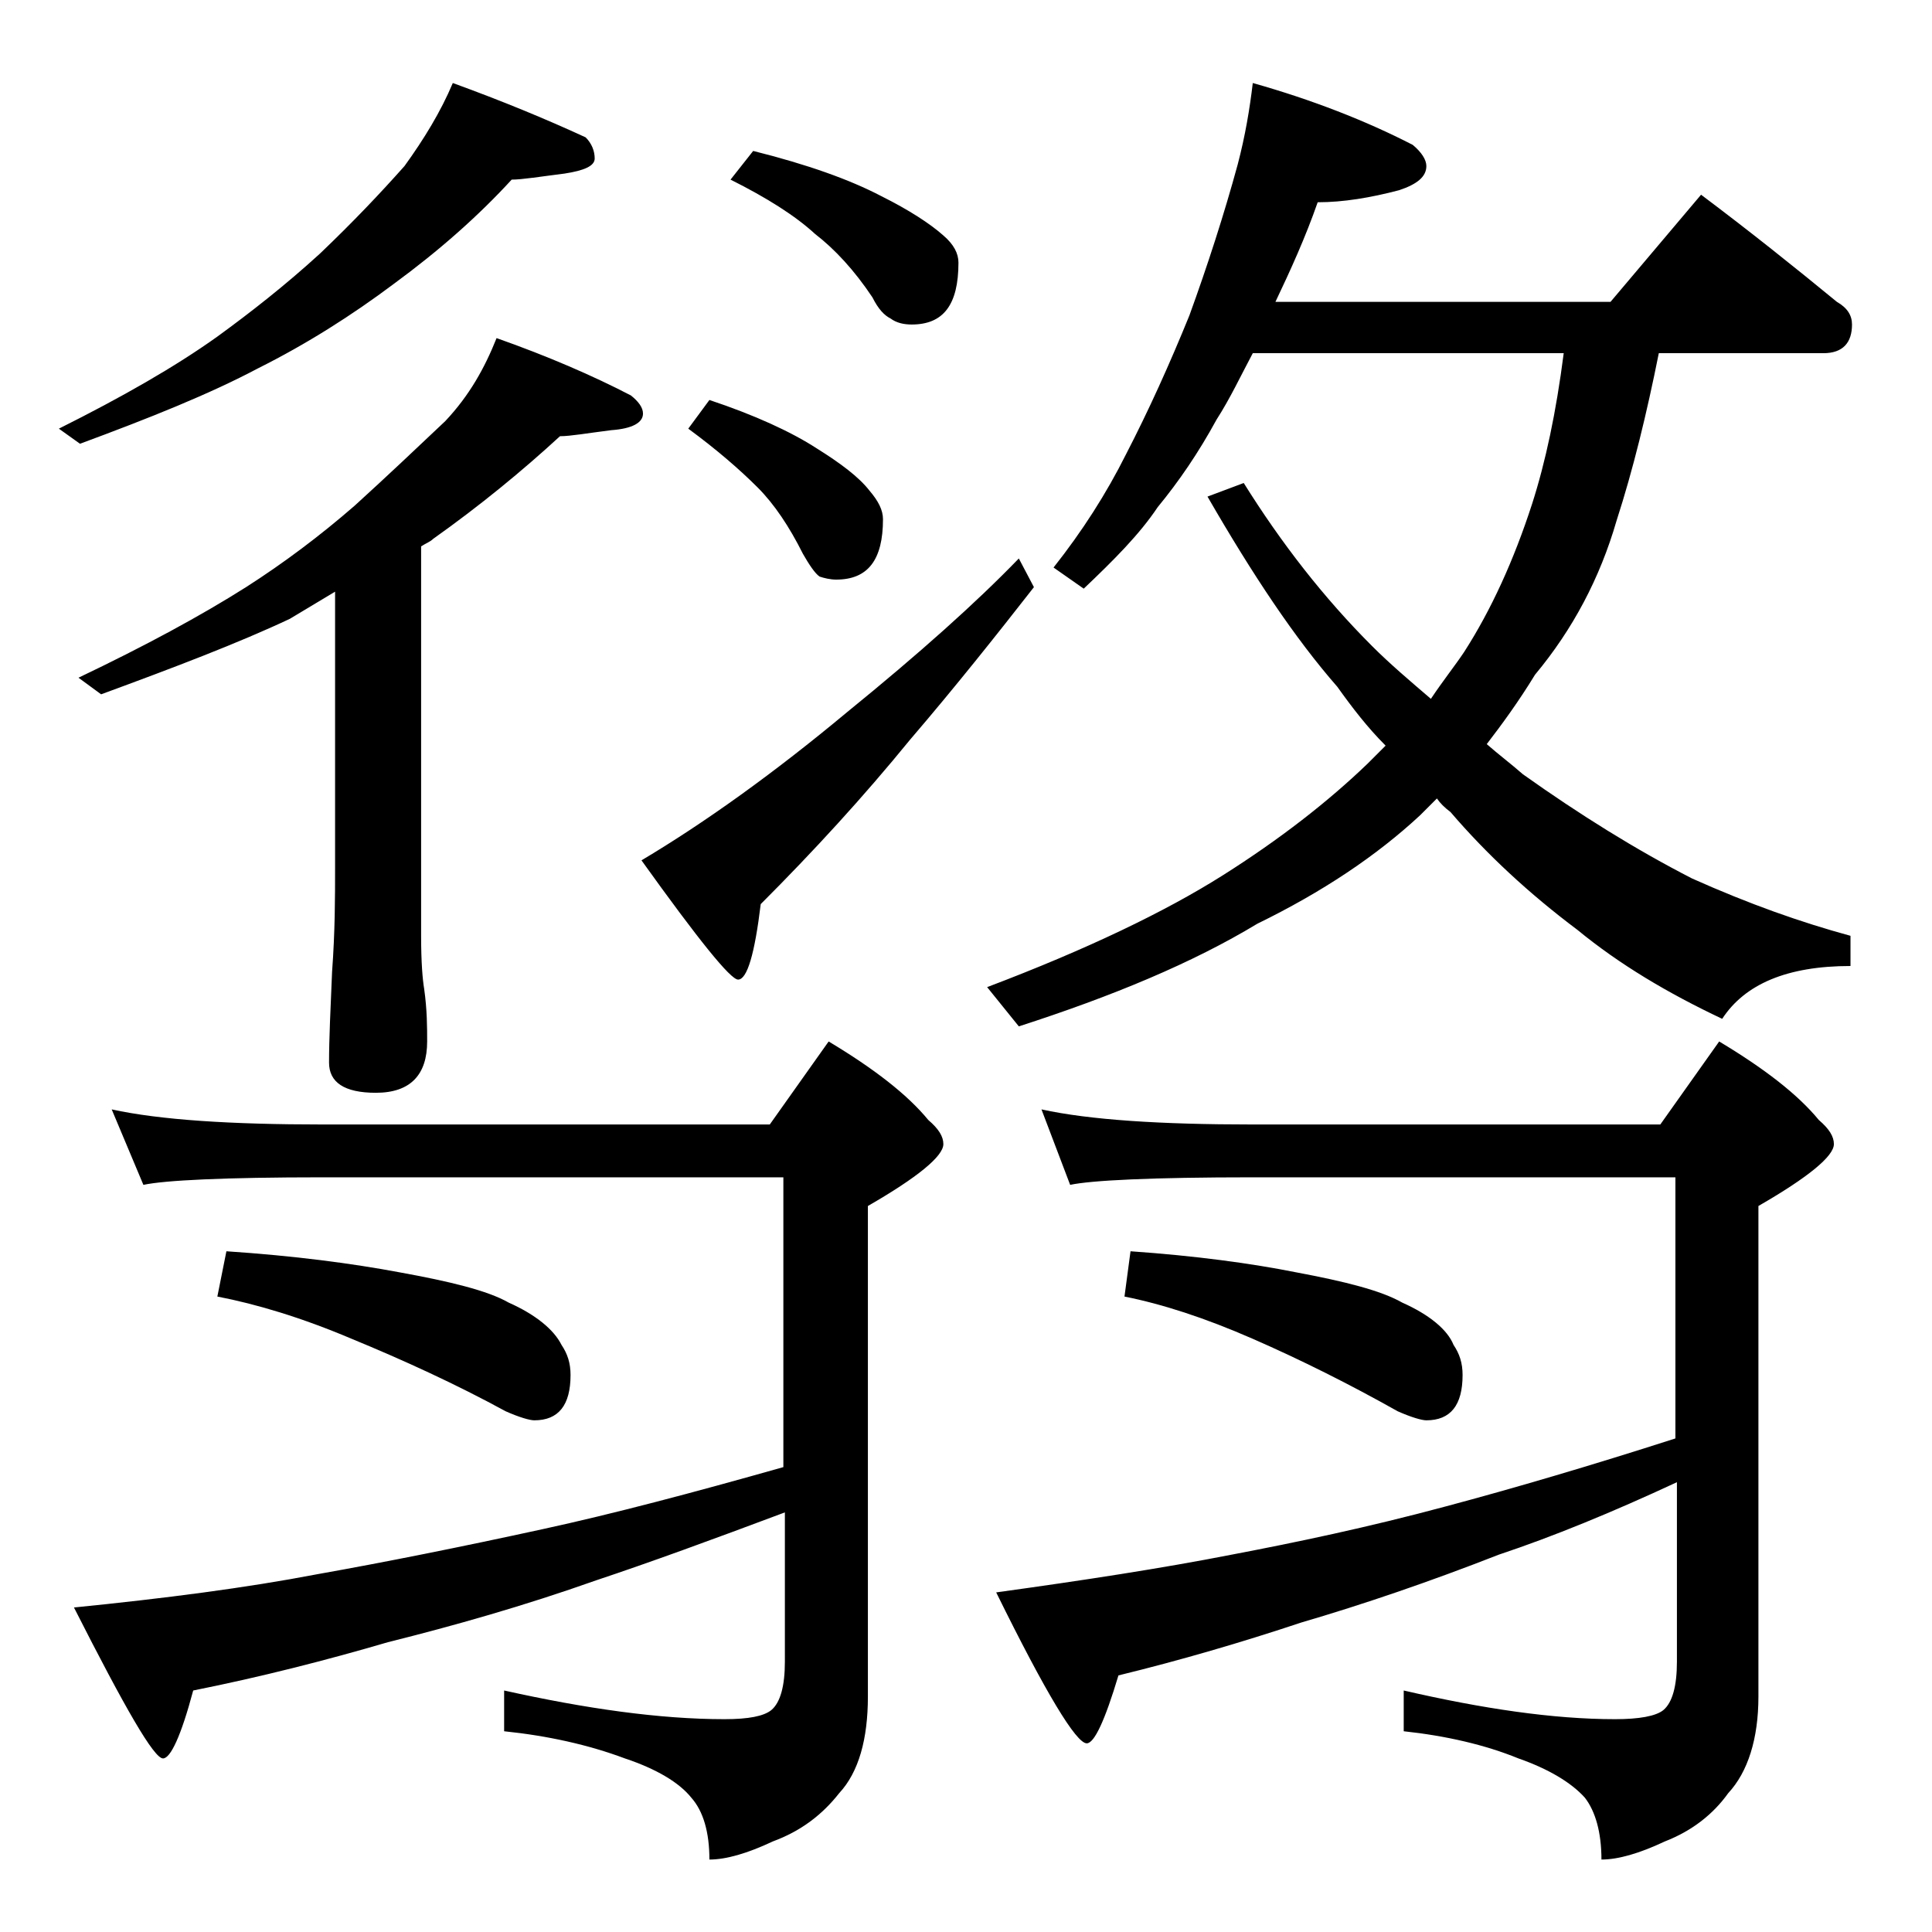 <?xml version="1.0" encoding="utf-8"?>
<!-- Generator: Adobe Illustrator 18.0.0, SVG Export Plug-In . SVG Version: 6.00 Build 0)  -->
<!DOCTYPE svg PUBLIC "-//W3C//DTD SVG 1.1//EN" "http://www.w3.org/Graphics/SVG/1.1/DTD/svg11.dtd">
<svg version="1.1" id="Layer_1" xmlns="http://www.w3.org/2000/svg" xmlns:xlink="http://www.w3.org/1999/xlink" x="0px" y="0px"
	 viewBox="0 0 128 128" enable-background="new 0 0 128 128" xml:space="preserve">
<path d="M30,5.5c3.3,1.2,6.2,2.4,8.8,3.6c0.4,0.4,0.6,0.9,0.6,1.4s-0.7,0.8-2,1c-1.6,0.2-2.8,0.4-3.5,0.4c-2.2,2.4-4.8,4.7-7.8,6.9
	c-2.8,2.1-5.8,4-9,5.6c-3.2,1.7-7.2,3.3-11.8,5l-1.4-1c4.2-2.1,7.7-4.1,10.5-6.1c2.2-1.6,4.5-3.4,6.8-5.5c2.2-2.1,4-4,5.6-5.8
	C28.1,9.2,29.2,7.4,30,5.5z M7.4,73.5c3.2,0.7,7.9,1,14,1H51l3.9-5.5c3,1.8,5.2,3.5,6.6,5.2c0.7,0.6,1,1.1,1,1.6
	c0,0.8-1.7,2.2-5,4.1v32.5c0,2.8-0.6,5-1.9,6.4c-1.1,1.4-2.5,2.5-4.4,3.2c-1.7,0.8-3.1,1.2-4.2,1.2c0-1.8-0.4-3.2-1.2-4.1
	c-0.8-1-2.3-1.9-4.4-2.6c-2.4-0.9-5.1-1.5-8-1.8V112c5.4,1.2,10.3,1.9,14.6,1.9c1.6,0,2.6-0.2,3.1-0.6c0.6-0.5,0.9-1.6,0.9-3.2v-9.9
	c-4.8,1.8-8.9,3.3-12.5,4.5c-4.8,1.7-9.4,3-13.8,4.1c-4.1,1.2-8.4,2.3-12.9,3.2c-0.8,3-1.5,4.5-2,4.5c-0.6,0-2.5-3.3-5.9-10
	c6-0.6,11.4-1.3,16.1-2.2c4.5-0.8,9.5-1.8,15-3c4.6-1,9.9-2.4,15.9-4.1V78H21.4c-6.6,0-10.5,0.2-11.9,0.5L7.4,73.5z M32.9,22.4
	c3.4,1.2,6.4,2.5,8.9,3.8c0.5,0.4,0.8,0.8,0.8,1.2c0,0.6-0.7,1-2.1,1.1c-1.6,0.2-2.7,0.4-3.4,0.4c-2.5,2.3-5.3,4.6-8.4,6.8
	c-0.2,0.2-0.5,0.3-0.8,0.5V62c0,1.8,0.1,2.9,0.2,3.5c0.2,1.4,0.2,2.6,0.2,3.5c0,2.2-1.1,3.4-3.4,3.4c-2.1,0-3.1-0.7-3.1-2
	c0-1.6,0.1-3.6,0.2-6c0.2-2.7,0.2-5,0.2-6.9V39.2c-1,0.6-2,1.2-3,1.8c-3.4,1.6-7.6,3.2-12.5,5l-1.5-1.1c4.4-2.1,8.1-4.1,11.1-6
	c2.5-1.6,4.9-3.4,7.2-5.4c2.2-2,4.2-3.9,6-5.6C31.1,26.2,32.1,24.4,32.9,22.4z M15,82.9c4.5,0.3,8.3,0.8,11.5,1.4
	c3.3,0.6,5.8,1.2,7.2,2c1.8,0.8,3,1.8,3.5,2.8c0.4,0.6,0.6,1.2,0.6,2c0,2-0.8,3-2.4,3c-0.3,0-1-0.2-1.9-0.6
	c-3.3-1.8-6.8-3.4-10.2-4.8c-3.3-1.4-6.3-2.3-8.9-2.8L15,82.9z M67.5,37l1,1.9c-2.5,3.2-5.2,6.6-8.2,10.1c-3.1,3.8-6.4,7.4-9.9,10.9
	c-0.4,3.3-0.9,5-1.5,5c-0.5,0-2.6-2.6-6.4-7.9c4.2-2.5,8.8-5.8,13.6-9.8C60.9,43.3,64.7,39.9,67.5,37z M47,26.5c3,1,5.4,2.1,7.1,3.2
	c1.6,1,2.8,1.9,3.5,2.8c0.6,0.7,0.9,1.3,0.9,1.9c0,2.7-1,4-3.1,4c-0.4,0-0.8-0.1-1.1-0.2c-0.3-0.2-0.7-0.8-1.1-1.5
	c-0.9-1.8-1.9-3.3-3-4.4c-1.2-1.2-2.7-2.5-4.6-3.9L47,26.5z M49.9,10c3.6,0.9,6.4,1.9,8.5,3c1.8,0.9,3.2,1.8,4.1,2.6
	c0.7,0.6,1,1.2,1,1.8c0,2.8-1,4.1-3.1,4.1c-0.5,0-1-0.1-1.4-0.4c-0.4-0.2-0.8-0.6-1.2-1.4c-1.2-1.8-2.5-3.2-3.8-4.2
	c-1.3-1.2-3.2-2.4-5.6-3.6L49.9,10z M83,5.5c3.9,1.1,7.5,2.5,10.6,4.1c0.6,0.5,0.9,1,0.9,1.4c0,0.7-0.6,1.2-1.8,1.6
	c-1.9,0.5-3.7,0.8-5.4,0.8c-0.8,2.3-1.8,4.5-2.8,6.6h22.2l6-7.1c3.2,2.4,6.2,4.8,9,7.1c0.7,0.4,1,0.9,1,1.5c0,1.2-0.6,1.9-1.9,1.9
	h-10.9c-0.8,4-1.7,7.7-2.8,11.1c-1.1,3.8-2.9,7.2-5.4,10.2c-1.1,1.8-2.2,3.3-3.2,4.6c0.8,0.7,1.6,1.3,2.4,2c3.8,2.7,7.5,5,11.2,6.9
	c3.8,1.7,7.2,2.9,10.5,3.8v2c-4.2,0-7,1.2-8.5,3.5c-3.6-1.7-6.8-3.6-9.6-5.9c-3.2-2.4-6-5-8.4-7.8c-0.4-0.3-0.7-0.6-0.9-0.9
	c-0.4,0.4-0.8,0.8-1.1,1.1c-2.9,2.7-6.5,5.1-10.8,7.2C79,63.8,73.7,66,67.5,68l-2.1-2.6c6.6-2.5,11.8-5,15.6-7.4
	c3.8-2.4,7-4.9,9.6-7.4c0.4-0.4,0.8-0.8,1.2-1.2c-1.2-1.2-2.2-2.5-3.2-3.9c-2.8-3.2-5.6-7.4-8.6-12.6l2.4-0.9
	c2.5,4,5.3,7.6,8.5,10.8c1.2,1.2,2.5,2.3,3.9,3.5c0.8-1.2,1.6-2.2,2.2-3.1c1.8-2.8,3.3-6.1,4.5-9.8c0.9-2.8,1.6-6.1,2.1-10H83
	c-0.8,1.5-1.5,3-2.4,4.4c-1.2,2.2-2.5,4.1-3.9,5.8c-1.2,1.8-2.9,3.5-4.9,5.4l-2-1.4c1.9-2.4,3.5-4.9,4.8-7.5c1.5-2.9,2.9-6,4.2-9.2
	c1.2-3.3,2.3-6.7,3.2-10C82.5,9,82.8,7.2,83,5.5z M69,73.5c3.2,0.7,7.9,1,14,1h27l3.9-5.5c3,1.8,5.2,3.5,6.6,5.2
	c0.7,0.6,1,1.1,1,1.6c0,0.8-1.7,2.2-5,4.1v32.5c0,2.8-0.7,5-2,6.4c-1,1.4-2.4,2.5-4.2,3.2c-1.7,0.8-3.1,1.2-4.2,1.2
	c0-1.8-0.4-3.2-1.1-4.1c-0.9-1-2.4-1.9-4.4-2.6c-2.2-0.9-4.8-1.5-7.6-1.8V112c5.2,1.2,9.9,1.9,14,1.9c1.6,0,2.7-0.2,3.2-0.6
	c0.6-0.5,0.9-1.6,0.9-3.2V98.2c-4.3,2-8.2,3.6-11.8,4.8c-4.6,1.8-9,3.3-13.1,4.5c-3.9,1.3-8,2.5-12.1,3.5c-0.9,3-1.6,4.5-2.1,4.5
	c-0.7,0-2.7-3.3-6-10c5.8-0.8,11-1.6,15.6-2.5c4.2-0.8,9-1.8,14.2-3.2c4.5-1.2,9.6-2.7,15.2-4.5V78H83c-6.7,0-10.7,0.2-12.1,0.5
	L69,73.5z M74.9,82.9c4.3,0.3,8,0.8,11,1.4c3.2,0.6,5.6,1.2,7,2c1.8,0.8,3,1.8,3.4,2.8c0.4,0.6,0.6,1.2,0.6,2c0,2-0.8,3-2.4,3
	c-0.3,0-1-0.2-1.9-0.6c-3.2-1.8-6.4-3.4-9.6-4.8c-3.2-1.4-6-2.3-8.5-2.8L74.9,82.9z"/>
</svg>
